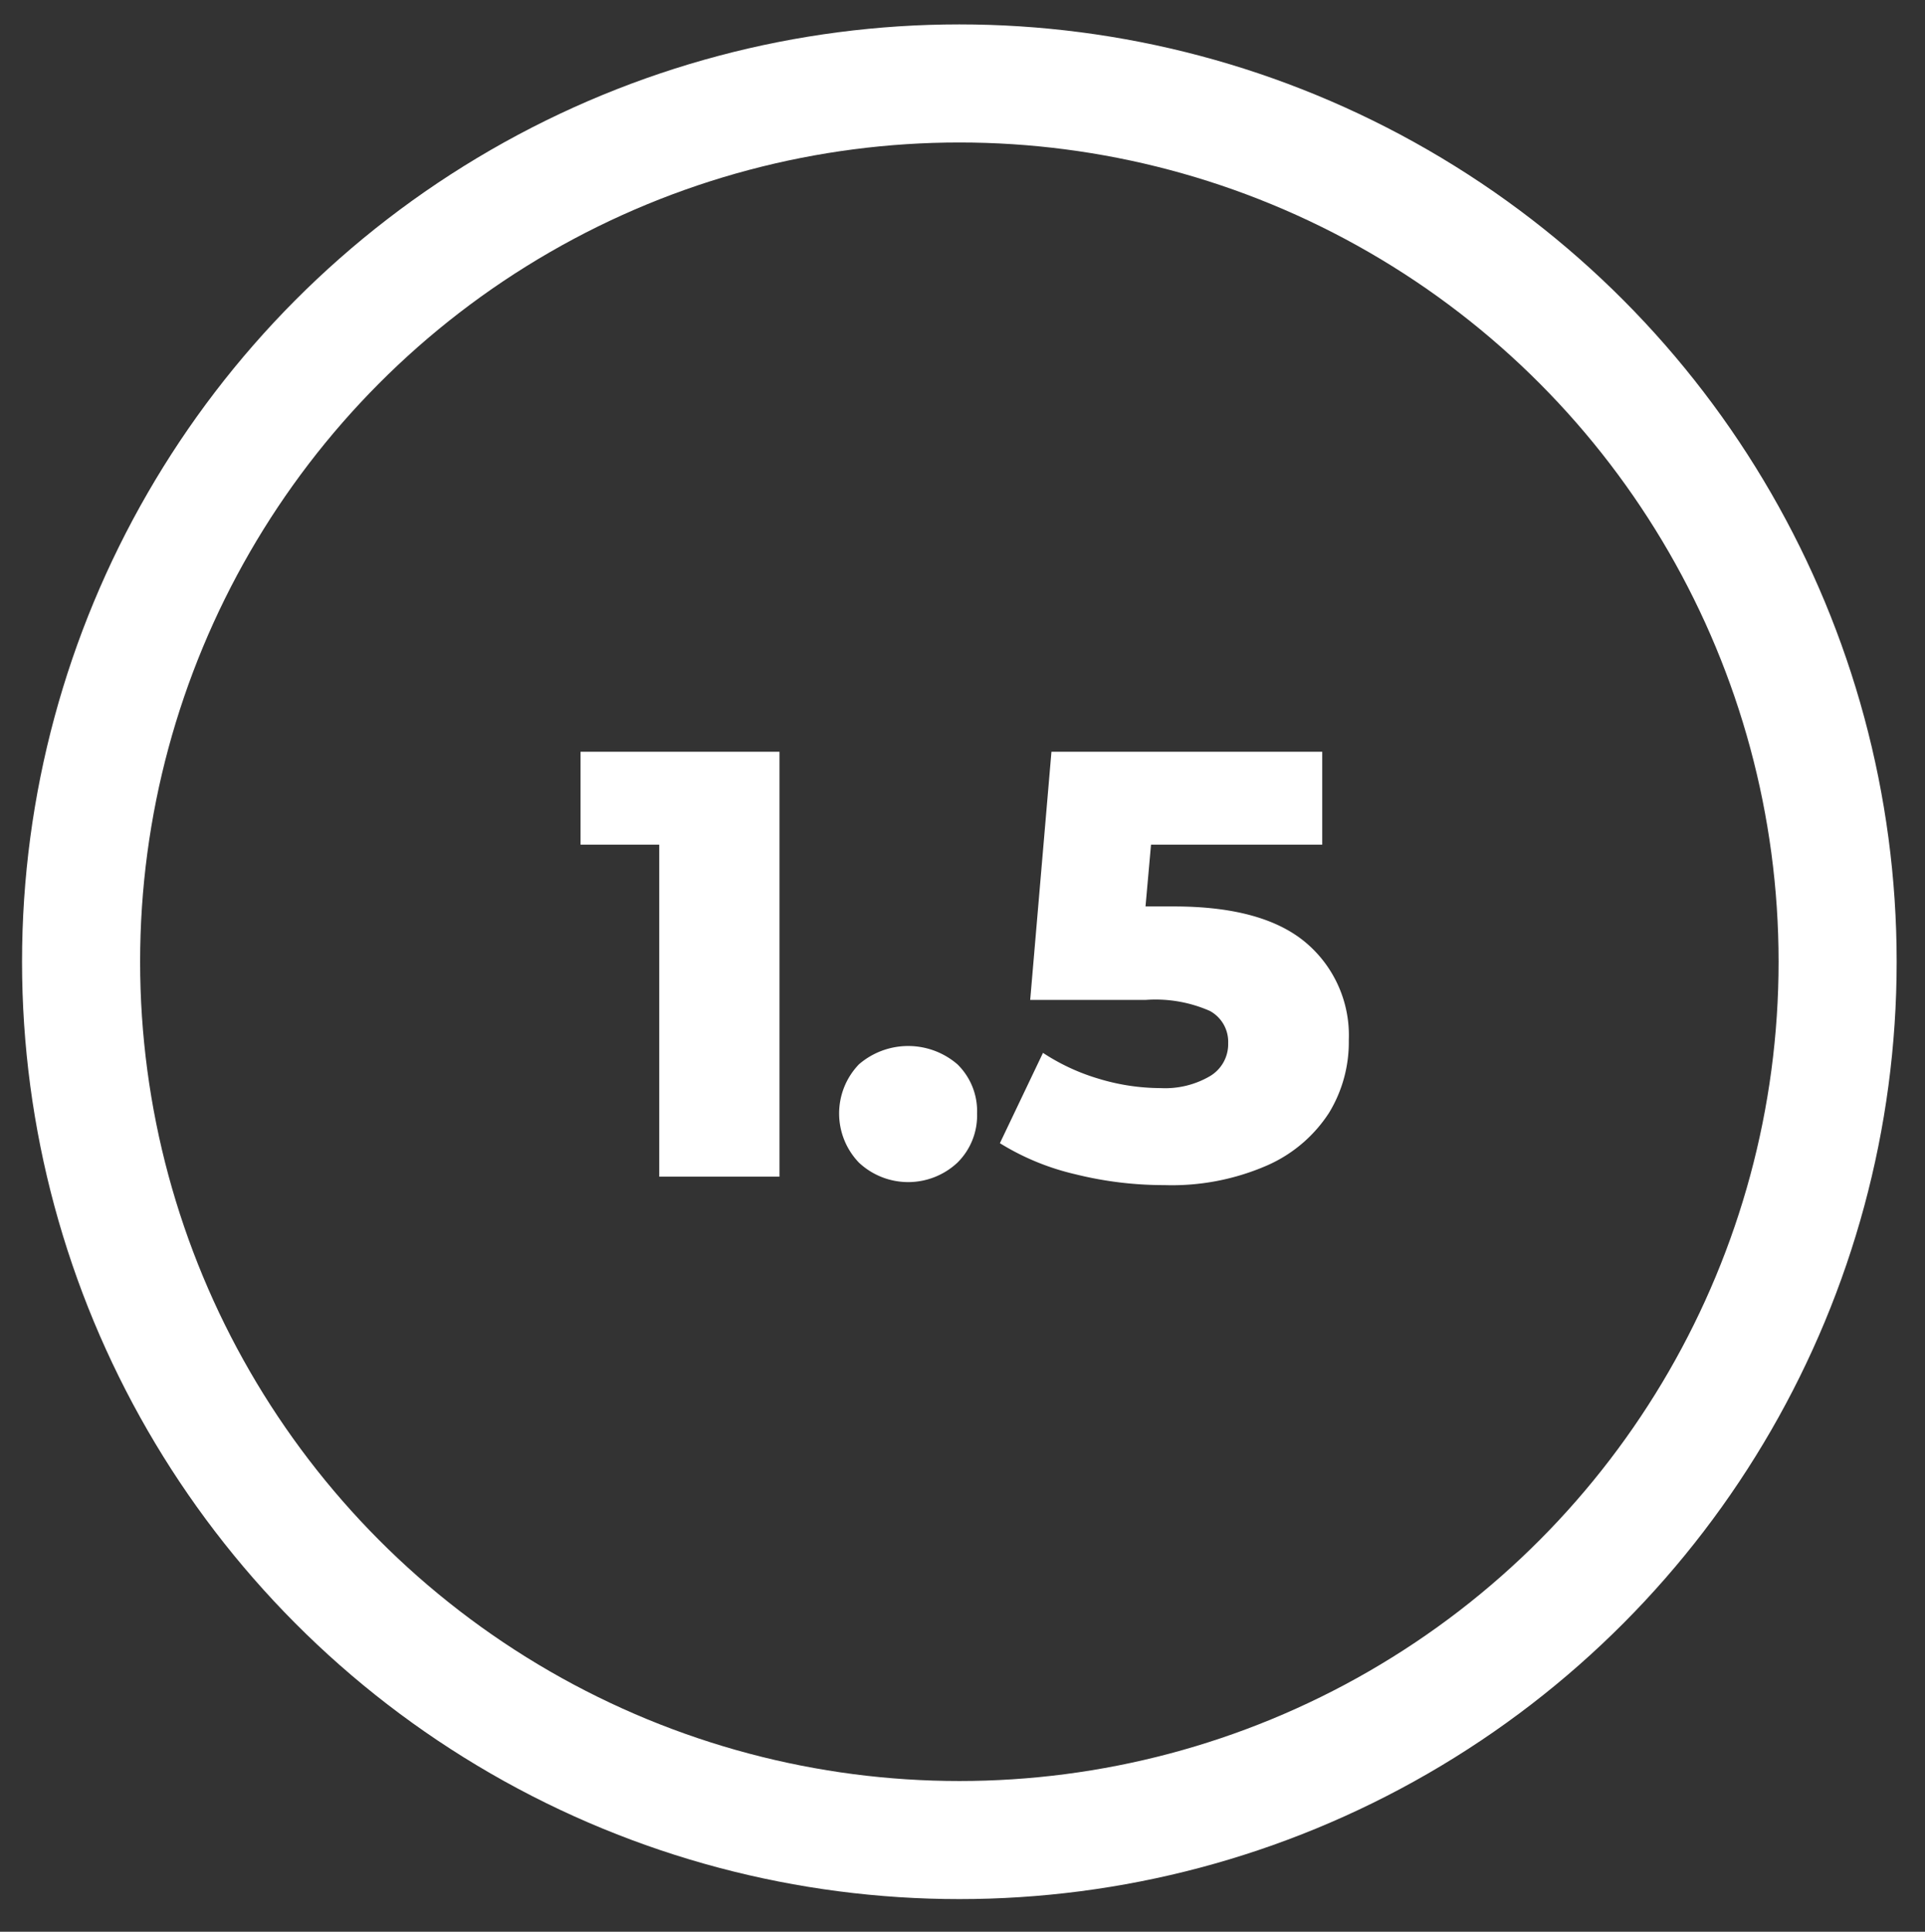 <?xml version="1.0" encoding="UTF-8"?> <svg xmlns="http://www.w3.org/2000/svg" id="Ebene_1" data-name="Ebene 1" viewBox="0 0 97.82 98.16"><rect x="0" y="0" width="97.82" height="98.16" fill="#333333" stroke="none"/><defs><style>.cls-1{fill:none;stroke:#fff;stroke-miterlimit:10;stroke-width:6px;}.cls-2{fill:#fff;}</style></defs><title>5gruende</title><circle class="cls-1" cx="48.75" cy="48.87" r="44.63"></circle><path class="cls-2" d="M39.61,38.2V59.79H33.5V42.92h-4V38.2Z"></path><path class="cls-2" d="M43.65,59.08a3.6,3.6,0,0,1,0-5,3.83,3.83,0,0,1,5,0,3.32,3.32,0,0,1,1,2.5,3.36,3.36,0,0,1-1,2.5,3.66,3.66,0,0,1-5,0Z"></path><path class="cls-2" d="M66.37,47.91a6.16,6.16,0,0,1,2.17,4.94,6.9,6.9,0,0,1-1,3.69,7.18,7.18,0,0,1-3.15,2.68,12.09,12.09,0,0,1-5.22,1,18.64,18.64,0,0,1-4.52-.55,12.71,12.71,0,0,1-3.84-1.58L53,53.5a10.61,10.61,0,0,0,2.85,1.32,10.9,10.9,0,0,0,3.13.47,4.51,4.51,0,0,0,2.51-.61A1.89,1.89,0,0,0,62.41,53a1.78,1.78,0,0,0-.93-1.63,6.85,6.85,0,0,0-3.27-.56H52.35L53.43,38.2H67.19v4.72h-8.7l-.28,3.14h1.45Q64.19,46.06,66.37,47.91Z"></path></svg> 